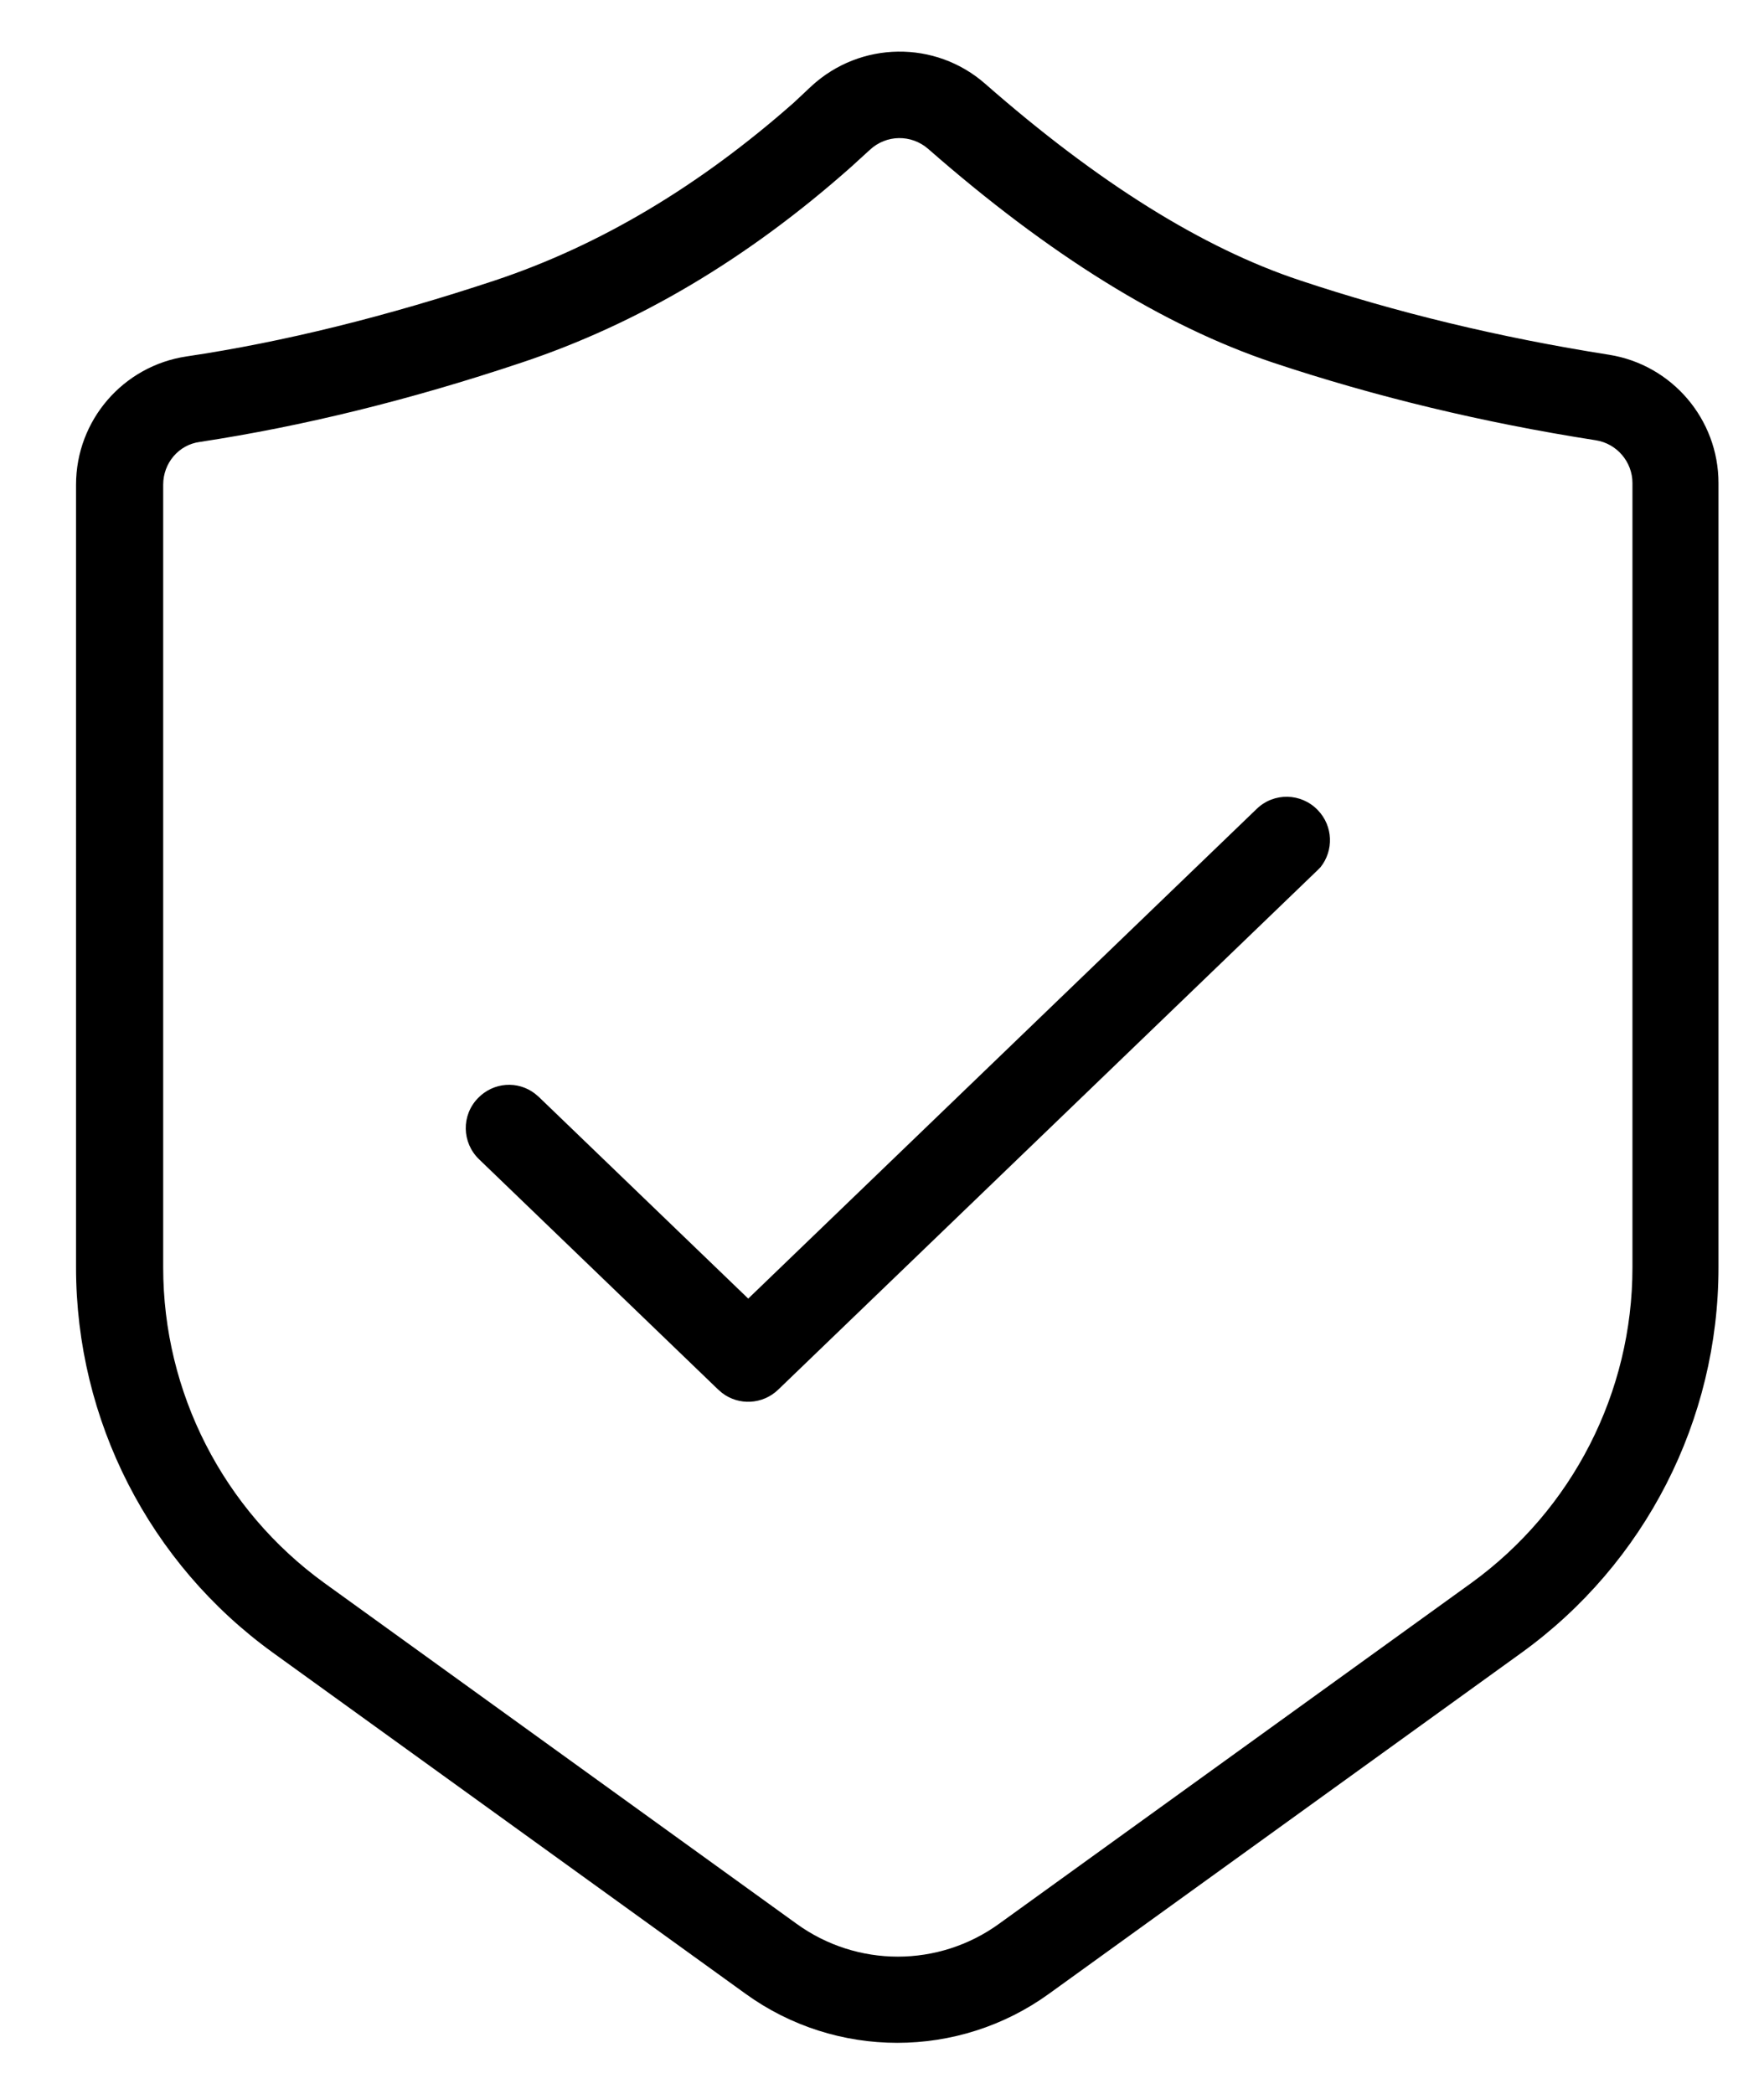 <?xml version="1.0" encoding="utf-8"?>
<!-- Generator: Adobe Illustrator 27.3.1, SVG Export Plug-In . SVG Version: 6.00 Build 0)  -->
<svg version="1.1" id="Layer_1" xmlns="http://www.w3.org/2000/svg" xmlns:xlink="http://www.w3.org/1999/xlink" x="0px" y="0px"
	 width="31.78px" height="37.72px" viewBox="0 0 31.78 37.72" style="enable-background:new 0 0 31.78 37.72;" xml:space="preserve"
	>
<g>
	<g>
		<path d="M14.62,1.55c0.88-0.81,2.23-0.83,3.13-0.04c2.03,1.78,3.92,2.96,5.67,3.54c1.74,0.58,3.6,1.03,5.57,1.34
			c1.13,0.18,1.97,1.16,1.97,2.31l0,0v14.13c0,2.75-1.32,5.33-3.55,6.94l0,0l-8.51,6.14c-1.63,1.18-3.84,1.18-5.47,0l0,0l-8.51-6.14
			c-2.23-1.61-3.55-4.19-3.55-6.94l0,0V8.73c0-1.16,0.85-2.14,1.99-2.31C5.11,6.16,6.96,5.7,8.92,5.05c1.89-0.63,3.68-1.7,5.38-3.2
			l0,0L14.62,1.55z M16.72,2.68c-0.3-0.26-0.75-0.26-1.05,0.02l0,0l-0.34,0.31c-1.86,1.65-3.83,2.82-5.93,3.52
			C7.37,7.21,5.44,7.68,3.6,7.96C3.22,8.01,2.94,8.34,2.94,8.73l0,0v14.1c0,2.25,1.08,4.36,2.9,5.68l0,0l8.51,6.14
			c1.09,0.79,2.56,0.79,3.65,0l0,0l8.51-6.14c1.82-1.32,2.9-3.43,2.9-5.68l0,0V8.7c0-0.38-0.28-0.71-0.66-0.77
			c-2.05-0.32-3.99-0.79-5.82-1.4C20.96,5.87,18.9,4.59,16.72,2.68z M23.74,14.59c0.28,0.29,0.29,0.73,0.05,1.03l-0.07,0.07
			l-9.7,9.34c-0.28,0.27-0.71,0.29-1.01,0.06l-0.07-0.06l-4.31-4.15c-0.31-0.3-0.32-0.79-0.02-1.1c0.28-0.29,0.72-0.32,1.03-0.08
			l0.07,0.06l3.77,3.63l9.16-8.82C22.95,14.27,23.44,14.28,23.74,14.59z"/>
	</g>
</g>
</svg>
